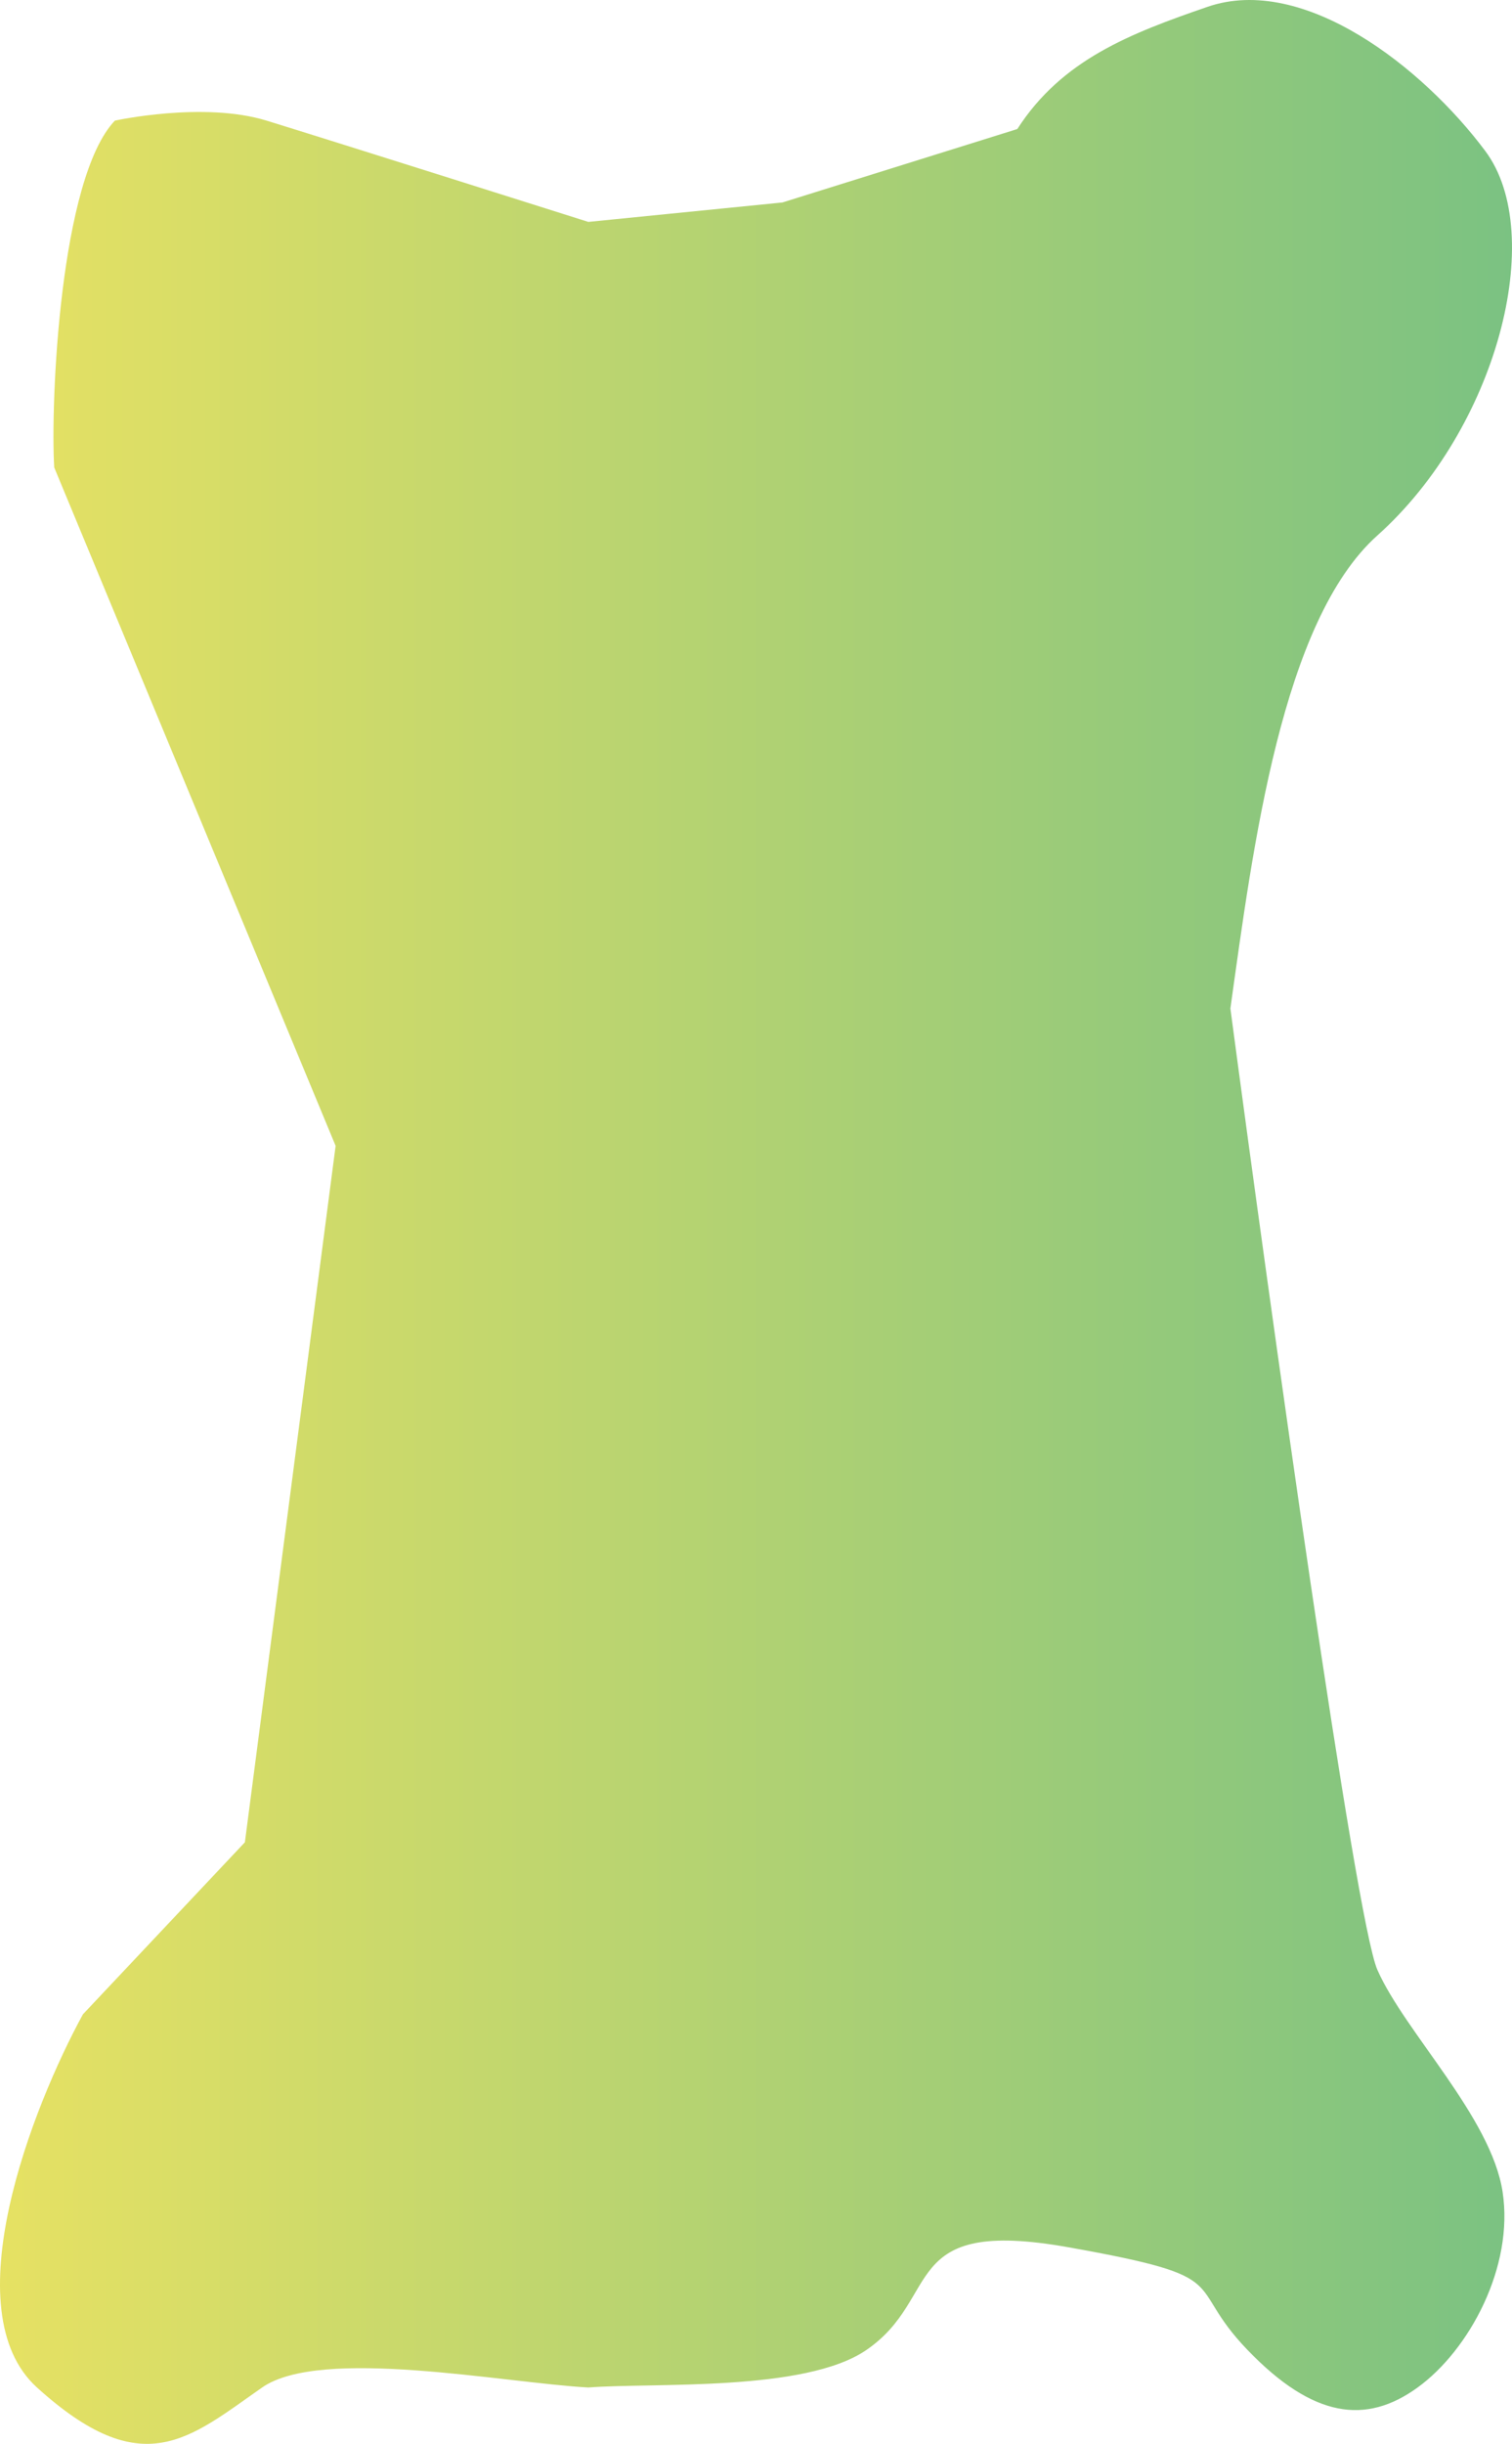 <svg width="658" height="1063" viewBox="0 0 658 1063" fill="none" xmlns="http://www.w3.org/2000/svg">
  <path d="M256.026 96.517L340.5 88.069L442.724 56.127C462.134 25.942 491.857 14.57 525.447 2.984C567.435 -11.498 619.42 29.535 646.412 65.742C673.404 101.948 651.411 186.43 599.426 232.895C557.838 270.067 545.275 368.267 535.444 438.669C552.773 569.012 589.829 835.13 599.426 856.853C611.422 884.008 648.911 920.818 653.91 953.404C658.908 985.99 639.414 1022.2 616.921 1038.49C594.427 1054.78 571.434 1051.77 542.942 1022.2C514.451 992.628 539.478 990.776 465 977.5C390.522 964.224 410.49 999.266 377 1022.2C350.208 1040.54 284.351 1036.28 256.026 1038.49C219.37 1036.48 139.66 1020.63 114.067 1038.49C82.077 1060.82 62.082 1080.13 16.096 1038.49C-20.693 1005.18 14.096 916.393 36.09 876.164L106.569 801.337L146.058 498.409L23.594 203.327C21.927 175.367 26.007 77.569 50 52.466C50 52.466 88.508 44.018 116 52.466C143.492 60.914 256.026 96.517 256.026 96.517Z" fill="url(#paint0_linear_277_321)"/>
  <defs>
    <linearGradient id="paint0_linear_277_321" x1="0" y1="531.5" x2="658" y2="531.5" gradientUnits="userSpaceOnUse">
      <stop offset="0" stop-color="#E6E163"/>
      <stop offset="1" stop-color="#7BC282"/>
    </linearGradient>
  </defs>
</svg>
